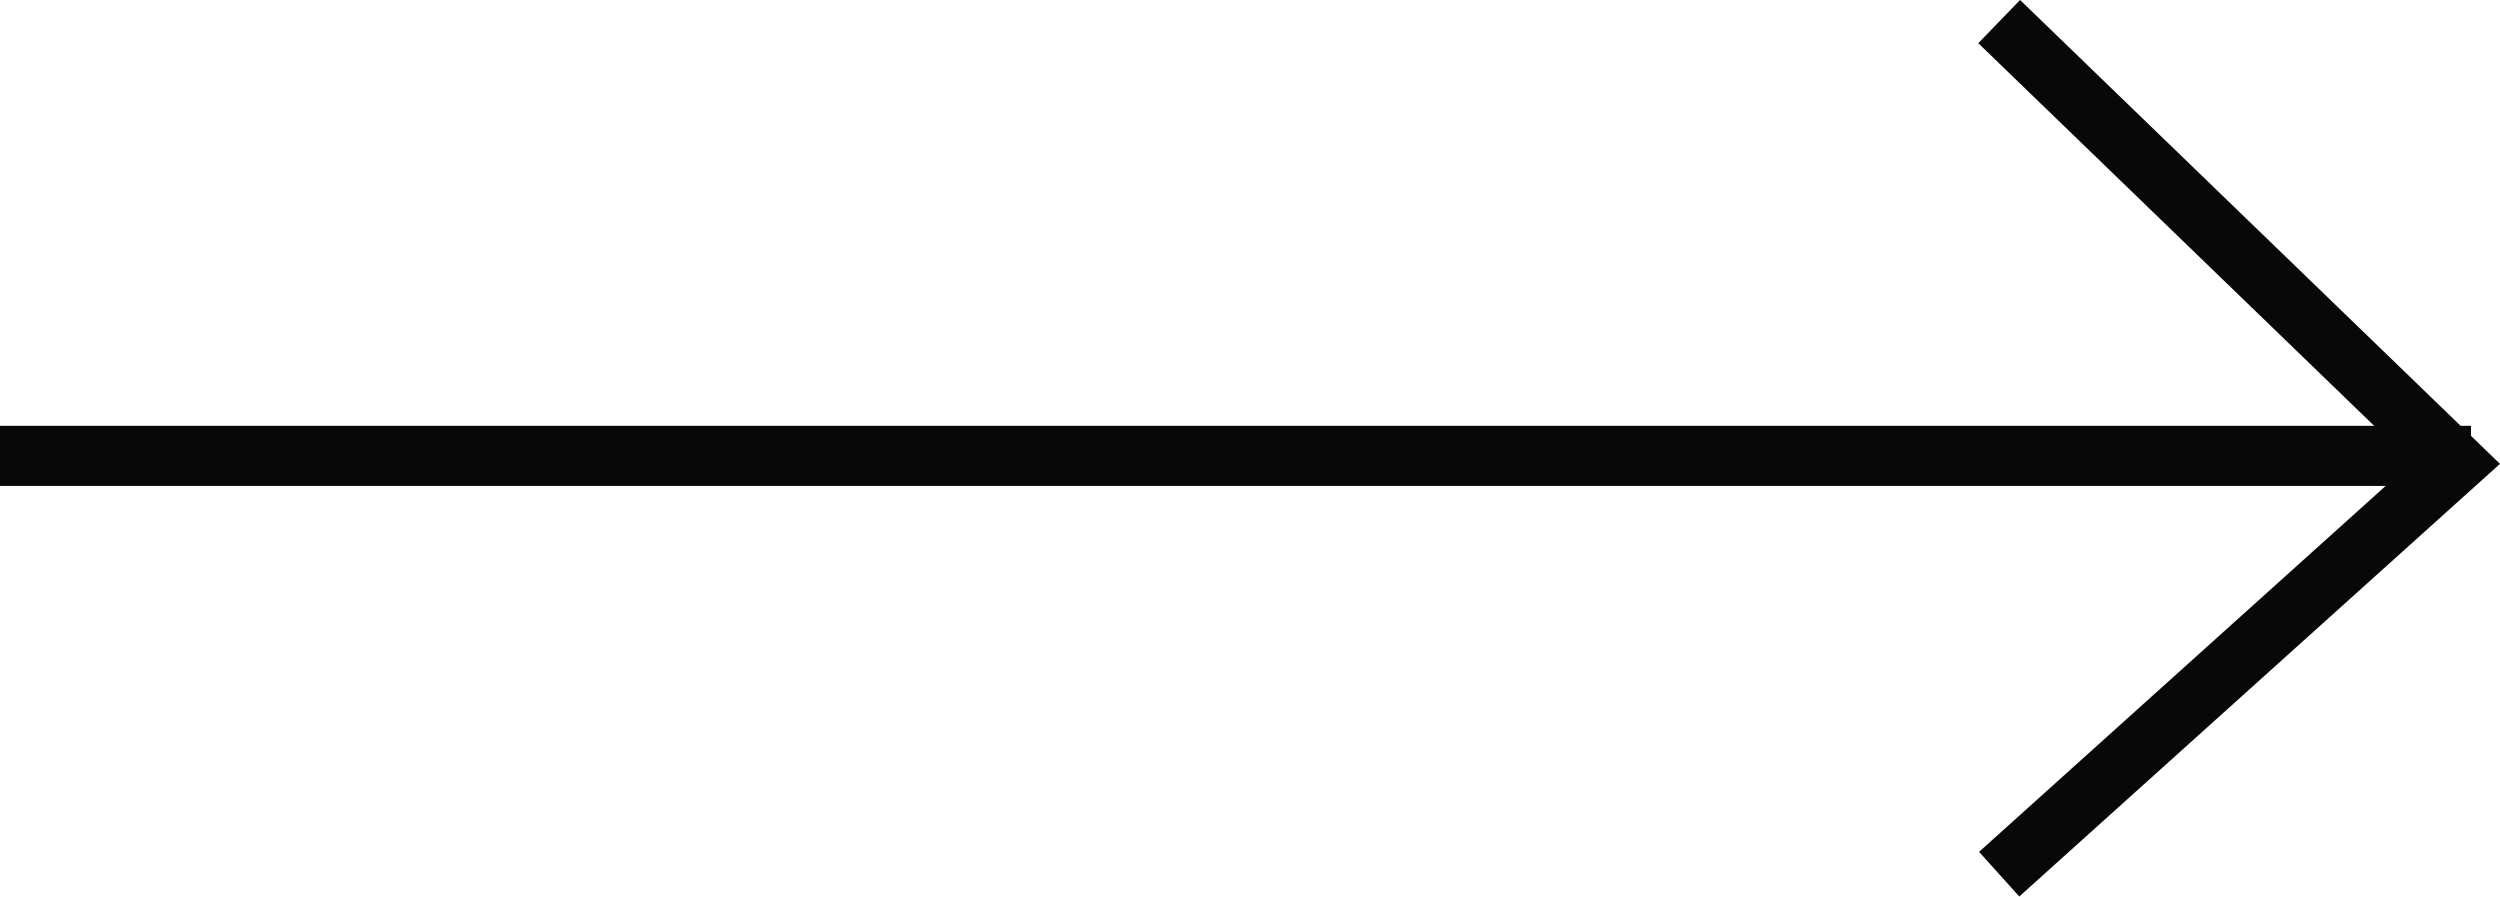 <svg xmlns="http://www.w3.org/2000/svg" width="41.596" height="14.917" viewBox="0 0 41.596 14.917"><defs><style>.a{fill:none;stroke:#080808;}</style></defs><g transform="translate(0 0.359)"><path class="a" d="M-10464.994,982h41.113" transform="translate(10464.994 -974.774)"/><path class="a" d="M-10384.588,974.774l7.6,7.346-7.6,6.84" transform="translate(10417.851 -974.774)"/></g></svg>